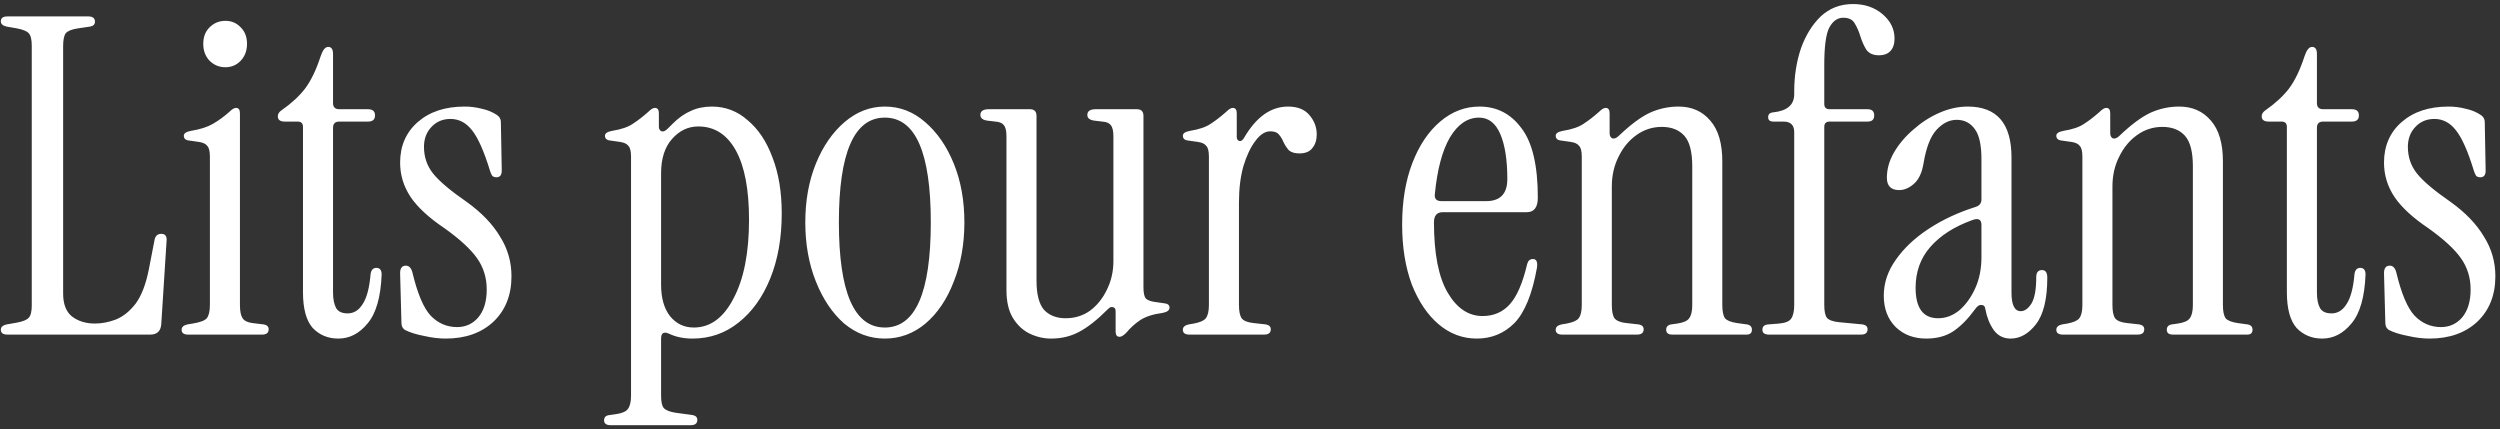 <svg width="396" height="68" viewBox="0 0 396 68" fill="none" xmlns="http://www.w3.org/2000/svg">
<rect x="0" y="0" width="396" height="68" fill="#333333" stroke="none"/>
<path d="M1.181 53C0.481 53 0.131 52.743 0.131 52.23C0.131 51.81 0.434 51.53 1.041 51.39L2.651 51.11C3.631 50.923 4.261 50.667 4.541 50.34C4.867 50.013 5.031 49.36 5.031 48.38V7.22C5.031 6.24 4.867 5.587 4.541 5.26C4.261 4.933 3.631 4.677 2.651 4.49L1.041 4.21C0.434 4.07 0.131 3.79 0.131 3.37C0.131 2.857 0.481 2.6 1.181 2.6H13.991C14.691 2.6 15.041 2.88 15.041 3.44C15.041 3.86 14.784 4.117 14.271 4.21L12.381 4.49C11.401 4.63 10.747 4.887 10.421 5.26C10.141 5.633 10.001 6.31 10.001 7.29V46.49C10.001 48.17 10.467 49.383 11.401 50.13C12.381 50.877 13.594 51.25 15.041 51.25C16.114 51.25 17.211 51.04 18.331 50.62C19.497 50.153 20.547 49.313 21.481 48.1C22.414 46.84 23.114 45.02 23.581 42.64L24.491 37.95C24.631 37.343 24.981 37.04 25.541 37.04C26.194 37.04 26.474 37.437 26.381 38.23L25.541 51.39C25.447 52.463 24.864 53 23.791 53H1.181ZM35.697 10.65C34.717 10.65 33.877 10.3 33.177 9.6C32.523 8.9 32.197 8.013 32.197 6.94C32.197 5.867 32.523 5.003 33.177 4.35C33.877 3.65 34.717 3.3 35.697 3.3C36.677 3.3 37.493 3.65 38.147 4.35C38.8 5.003 39.127 5.867 39.127 6.94C39.127 8.013 38.8 8.9 38.147 9.6C37.493 10.3 36.677 10.65 35.697 10.65ZM29.817 53C29.117 53 28.767 52.743 28.767 52.23C28.767 51.81 29.07 51.53 29.677 51.39L30.517 51.25C31.683 51.063 32.43 50.783 32.757 50.41C33.084 49.99 33.247 49.29 33.247 48.31V24.79C33.247 23.95 33.107 23.39 32.827 23.11C32.593 22.783 32.15 22.573 31.497 22.48L30.027 22.27C29.42 22.223 29.117 21.967 29.117 21.5C29.117 21.127 29.49 20.87 30.237 20.73C31.683 20.497 32.85 20.123 33.737 19.61C34.623 19.097 35.487 18.467 36.327 17.72C36.747 17.3 37.097 17.09 37.377 17.09C37.797 17.09 38.007 17.37 38.007 17.93V48.31C38.007 49.29 38.147 49.99 38.427 50.41C38.707 50.83 39.243 51.087 40.037 51.18L41.787 51.39C42.3 51.483 42.557 51.74 42.557 52.16C42.557 52.72 42.207 53 41.507 53H29.817ZM53.593 53.63C51.959 53.63 50.606 53.07 49.533 51.95C48.506 50.783 47.993 48.893 47.993 46.28V20.1C47.993 19.54 47.713 19.26 47.153 19.26H45.123C44.376 19.26 44.003 18.98 44.003 18.42C44.003 18.047 44.213 17.72 44.633 17.44C46.173 16.367 47.409 15.223 48.343 14.01C49.276 12.75 50.093 11.047 50.793 8.9C51.119 7.92 51.516 7.43 51.983 7.43C52.496 7.43 52.753 7.803 52.753 8.55V16.32C52.753 16.973 53.079 17.3 53.733 17.3H58.283C59.029 17.3 59.403 17.627 59.403 18.28C59.403 18.933 59.029 19.26 58.283 19.26H53.733C53.079 19.26 52.753 19.587 52.753 20.24V46.35C52.753 47.377 52.916 48.193 53.243 48.8C53.569 49.36 54.176 49.64 55.063 49.64C56.043 49.64 56.836 49.15 57.443 48.17C58.096 47.19 58.516 45.603 58.703 43.41C58.796 42.757 59.099 42.43 59.613 42.43C60.173 42.43 60.453 42.78 60.453 43.48C60.313 47.073 59.566 49.663 58.213 51.25C56.906 52.837 55.366 53.63 53.593 53.63ZM70.588 53.63C69.515 53.63 68.371 53.49 67.158 53.21C65.945 52.977 64.965 52.673 64.218 52.3C63.798 52.067 63.588 51.67 63.588 51.11L63.378 43.27C63.378 42.477 63.681 42.08 64.288 42.08C64.801 42.08 65.151 42.453 65.338 43.2C66.131 46.513 67.088 48.777 68.208 49.99C69.375 51.203 70.775 51.81 72.408 51.81C73.761 51.81 74.881 51.297 75.768 50.27C76.655 49.197 77.098 47.727 77.098 45.86C77.098 43.993 76.585 42.337 75.558 40.89C74.531 39.443 72.805 37.857 70.378 36.13C67.951 34.497 66.178 32.863 65.058 31.23C63.938 29.55 63.378 27.73 63.378 25.77C63.378 23.11 64.311 20.963 66.178 19.33C68.045 17.697 70.518 16.88 73.598 16.88C74.531 16.88 75.441 16.997 76.328 17.23C77.215 17.417 78.008 17.743 78.708 18.21C79.128 18.49 79.338 18.863 79.338 19.33L79.478 27.03C79.478 27.73 79.198 28.08 78.638 28.08C78.311 28.08 78.078 27.987 77.938 27.8C77.798 27.567 77.681 27.287 77.588 26.96C76.655 23.927 75.721 21.827 74.788 20.66C73.855 19.447 72.711 18.84 71.358 18.84C70.145 18.84 69.141 19.26 68.348 20.1C67.555 20.94 67.158 21.99 67.158 23.25C67.158 24.883 67.648 26.307 68.628 27.52C69.608 28.733 71.381 30.227 73.948 32C76.281 33.68 78.031 35.5 79.198 37.46C80.411 39.373 81.018 41.473 81.018 43.76C81.018 46.747 80.061 49.15 78.148 50.97C76.235 52.743 73.715 53.63 70.588 53.63ZM96.736 67.35C96.036 67.35 95.686 67.093 95.686 66.58C95.686 66.067 95.989 65.787 96.596 65.74L97.576 65.6C98.556 65.46 99.186 65.18 99.466 64.76C99.792 64.34 99.956 63.64 99.956 62.66V24.79C99.956 23.95 99.816 23.39 99.536 23.11C99.302 22.783 98.859 22.573 98.206 22.48L96.736 22.27C96.129 22.223 95.826 21.967 95.826 21.5C95.826 21.127 96.199 20.87 96.946 20.73C98.392 20.497 99.489 20.123 100.236 19.61C101.029 19.097 101.846 18.467 102.686 17.72C103.106 17.3 103.456 17.09 103.736 17.09C104.156 17.09 104.366 17.37 104.366 17.93V20.1C104.366 20.427 104.506 20.66 104.786 20.8C105.066 20.893 105.392 20.753 105.766 20.38L106.536 19.61C107.469 18.677 108.426 18 109.406 17.58C110.386 17.113 111.506 16.88 112.766 16.88C114.912 16.88 116.802 17.603 118.436 19.05C120.116 20.45 121.422 22.41 122.356 24.93C123.336 27.45 123.826 30.413 123.826 33.82C123.826 37.693 123.219 41.123 122.006 44.11C120.792 47.097 119.112 49.43 116.966 51.11C114.866 52.79 112.439 53.63 109.686 53.63C108.286 53.63 107.049 53.373 105.976 52.86C105.136 52.487 104.716 52.743 104.716 53.63V62.66C104.716 63.64 104.856 64.293 105.136 64.62C105.462 64.993 106.116 65.25 107.096 65.39L109.686 65.74C110.199 65.833 110.456 66.09 110.456 66.51C110.456 67.07 110.106 67.35 109.406 67.35H96.736ZM109.896 51.88C112.509 51.88 114.609 50.34 116.196 47.26C117.829 44.18 118.646 40.027 118.646 34.8C118.646 29.993 117.946 26.33 116.546 23.81C115.146 21.29 113.162 20.03 110.596 20.03C109.009 20.03 107.632 20.683 106.466 21.99C105.299 23.297 104.716 25.117 104.716 27.45V45.09C104.716 47.19 105.182 48.847 106.116 50.06C107.096 51.273 108.356 51.88 109.896 51.88ZM140.159 53.63C137.779 53.63 135.633 52.837 133.719 51.25C131.853 49.617 130.359 47.4 129.239 44.6C128.119 41.8 127.559 38.673 127.559 35.22C127.559 31.767 128.119 28.663 129.239 25.91C130.359 23.157 131.876 20.963 133.789 19.33C135.703 17.697 137.826 16.88 140.159 16.88C142.539 16.88 144.663 17.697 146.529 19.33C148.443 20.963 149.959 23.157 151.079 25.91C152.199 28.663 152.759 31.767 152.759 35.22C152.759 38.673 152.199 41.8 151.079 44.6C150.006 47.4 148.513 49.617 146.599 51.25C144.686 52.837 142.539 53.63 140.159 53.63ZM140.159 51.88C145.013 51.88 147.439 46.327 147.439 35.22C147.439 24.16 145.013 18.63 140.159 18.63C135.306 18.63 132.879 24.16 132.879 35.22C132.879 46.327 135.306 51.88 140.159 51.88ZM166.493 53.63C165.327 53.63 164.207 53.373 163.133 52.86C162.06 52.347 161.173 51.53 160.473 50.41C159.773 49.29 159.423 47.797 159.423 45.93V21.57C159.423 20.73 159.283 20.147 159.003 19.82C158.77 19.493 158.327 19.307 157.673 19.26L156.483 19.12C155.69 19.027 155.293 18.723 155.293 18.21C155.293 17.603 155.737 17.3 156.623 17.3H163.133C163.833 17.3 164.183 17.65 164.183 18.35V44.46C164.183 46.607 164.58 48.147 165.373 49.08C166.213 49.967 167.357 50.41 168.803 50.41C170.25 50.41 171.533 50.013 172.653 49.22C173.773 48.38 174.66 47.283 175.313 45.93C176.013 44.53 176.363 43.013 176.363 41.38V21.57C176.363 20.73 176.223 20.147 175.943 19.82C175.71 19.493 175.267 19.307 174.613 19.26L173.423 19.12C172.63 19.027 172.233 18.723 172.233 18.21C172.233 17.603 172.677 17.3 173.563 17.3H180.073C180.773 17.3 181.123 17.65 181.123 18.35V45.51C181.123 46.35 181.24 46.933 181.473 47.26C181.753 47.54 182.22 47.727 182.873 47.82L184.343 48.03C184.95 48.077 185.253 48.31 185.253 48.73C185.253 49.15 184.88 49.43 184.133 49.57C182.687 49.757 181.52 50.13 180.633 50.69C179.793 51.25 179.047 51.927 178.393 52.72C177.973 53.14 177.623 53.35 177.343 53.35C176.923 53.35 176.713 53.07 176.713 52.51V49.29C176.713 48.917 176.573 48.707 176.293 48.66C176.06 48.567 175.803 48.66 175.523 48.94C173.797 50.667 172.257 51.88 170.903 52.58C169.597 53.28 168.127 53.63 166.493 53.63ZM197.091 21.78C199.004 18.513 201.314 16.88 204.021 16.88C205.561 16.88 206.704 17.347 207.451 18.28C208.197 19.167 208.571 20.17 208.571 21.29C208.571 22.177 208.337 22.9 207.871 23.46C207.451 24.02 206.774 24.3 205.841 24.3C205.094 24.3 204.534 24.137 204.161 23.81C203.834 23.437 203.554 23.017 203.321 22.55C203.134 22.083 202.901 21.687 202.621 21.36C202.341 20.987 201.874 20.8 201.221 20.8C200.381 20.8 199.587 21.313 198.841 22.34C198.094 23.32 197.464 24.65 196.951 26.33C196.484 28.01 196.251 29.923 196.251 32.07V48.31C196.251 49.29 196.391 49.99 196.671 50.41C196.997 50.83 197.651 51.087 198.631 51.18L200.521 51.39C201.034 51.483 201.291 51.74 201.291 52.16C201.291 52.72 200.941 53 200.241 53H188.411C187.711 53 187.361 52.743 187.361 52.23C187.361 51.81 187.664 51.53 188.271 51.39L189.111 51.25C190.091 51.063 190.721 50.783 191.001 50.41C191.327 49.99 191.491 49.29 191.491 48.31V24.79C191.491 23.95 191.351 23.39 191.071 23.11C190.837 22.783 190.394 22.573 189.741 22.48L188.271 22.27C187.664 22.223 187.361 21.967 187.361 21.5C187.361 21.127 187.734 20.87 188.481 20.73C189.927 20.497 191.024 20.123 191.771 19.61C192.564 19.097 193.381 18.467 194.221 17.72C194.641 17.3 194.991 17.09 195.271 17.09C195.691 17.09 195.901 17.37 195.901 17.93V21.71C195.901 22.037 196.041 22.247 196.321 22.34C196.601 22.387 196.857 22.2 197.091 21.78ZM233.93 53.63C231.69 53.63 229.684 52.883 227.91 51.39C226.137 49.897 224.714 47.797 223.64 45.09C222.614 42.337 222.1 39.163 222.1 35.57C222.1 31.883 222.637 28.64 223.71 25.84C224.784 23.04 226.254 20.847 228.12 19.26C229.987 17.673 232.064 16.88 234.35 16.88C237.104 16.88 239.32 18.023 241 20.31C242.727 22.55 243.59 26.213 243.59 31.3C243.59 32.84 243.007 33.61 241.84 33.61H228.54C227.607 33.61 227.14 34.147 227.14 35.22C227.14 40.167 227.864 43.877 229.31 46.35C230.757 48.823 232.6 50.06 234.84 50.06C236.614 50.06 238.06 49.43 239.18 48.17C240.3 46.91 241.21 44.787 241.91 41.8C242.05 41.287 242.354 41.03 242.82 41.03C243.38 41.03 243.59 41.497 243.45 42.43C242.704 46.583 241.514 49.5 239.88 51.18C238.247 52.813 236.264 53.63 233.93 53.63ZM228.33 31.86H235.4C237.64 31.86 238.76 30.693 238.76 28.36C238.76 25.327 238.387 22.947 237.64 21.22C236.894 19.493 235.774 18.63 234.28 18.63C232.46 18.63 230.92 19.68 229.66 21.78C228.447 23.88 227.654 26.867 227.28 30.74C227.187 31.487 227.537 31.86 228.33 31.86ZM247.473 53C246.773 53 246.423 52.743 246.423 52.23C246.423 51.81 246.726 51.53 247.333 51.39L248.173 51.25C249.153 51.063 249.783 50.783 250.063 50.41C250.39 49.99 250.553 49.29 250.553 48.31V24.79C250.553 23.95 250.413 23.39 250.133 23.11C249.9 22.783 249.456 22.573 248.803 22.48L247.333 22.27C246.726 22.223 246.423 21.967 246.423 21.5C246.423 21.127 246.796 20.87 247.543 20.73C248.99 20.497 250.086 20.123 250.833 19.61C251.626 19.097 252.443 18.467 253.283 17.72C253.703 17.3 254.053 17.09 254.333 17.09C254.753 17.09 254.963 17.37 254.963 17.93V21.08C254.963 21.5 255.103 21.78 255.383 21.92C255.71 22.013 256.06 21.873 256.433 21.5C258.3 19.727 259.933 18.513 261.333 17.86C262.78 17.207 264.296 16.88 265.883 16.88C267.983 16.88 269.663 17.627 270.923 19.12C272.183 20.567 272.813 22.713 272.813 25.56V48.31C272.813 49.29 272.953 49.99 273.233 50.41C273.56 50.783 274.213 51.04 275.193 51.18L276.733 51.39C277.246 51.483 277.503 51.763 277.503 52.23C277.503 52.743 277.223 53 276.663 53H264.903C264.25 53 263.923 52.743 263.923 52.23C263.923 51.763 264.18 51.483 264.693 51.39L265.673 51.25C266.653 51.11 267.283 50.83 267.563 50.41C267.89 49.99 268.053 49.29 268.053 48.31V26.33C268.053 24.043 267.633 22.433 266.793 21.5C265.953 20.567 264.763 20.1 263.223 20.1C261.73 20.1 260.376 20.543 259.163 21.43C257.996 22.27 257.063 23.413 256.363 24.86C255.663 26.26 255.313 27.823 255.313 29.55V48.31C255.313 49.29 255.453 49.99 255.733 50.41C256.06 50.83 256.713 51.087 257.693 51.18L259.583 51.39C260.096 51.483 260.353 51.74 260.353 52.16C260.353 52.72 260.003 53 259.303 53H247.473ZM284.204 48.31V20.94C284.204 19.82 283.644 19.26 282.524 19.26H280.914C280.354 19.26 280.074 19.027 280.074 18.56C280.074 18.093 280.354 17.837 280.914 17.79C283.107 17.557 284.204 16.6 284.204 14.92V14.5C284.204 12.073 284.554 9.81 285.254 7.71C286.001 5.61 287.051 3.907 288.404 2.6C289.804 1.293 291.507 0.64 293.514 0.64C295.381 0.64 296.944 1.177 298.204 2.25C299.464 3.323 300.094 4.607 300.094 6.1C300.094 6.987 299.861 7.663 299.394 8.13C298.974 8.55 298.391 8.76 297.644 8.76C296.711 8.76 296.034 8.457 295.614 7.85C295.241 7.243 294.937 6.567 294.704 5.82C294.471 5.027 294.167 4.327 293.794 3.72C293.467 3.113 292.861 2.81 291.974 2.81C291.041 2.81 290.294 3.347 289.734 4.42C289.221 5.447 288.964 7.407 288.964 10.3V16.46C288.964 17.02 289.244 17.3 289.804 17.3H295.824C296.524 17.3 296.874 17.627 296.874 18.28C296.874 18.933 296.524 19.26 295.824 19.26H289.804C289.244 19.26 288.964 19.54 288.964 20.1V48.31C288.964 49.29 289.104 49.967 289.384 50.34C289.711 50.713 290.364 50.947 291.344 51.04L295.054 51.39C295.567 51.483 295.824 51.74 295.824 52.16C295.824 52.72 295.474 53 294.774 53H280.214C279.514 53 279.164 52.743 279.164 52.23C279.164 51.717 279.467 51.437 280.074 51.39L281.824 51.25C282.804 51.157 283.434 50.9 283.714 50.48C284.041 50.013 284.204 49.29 284.204 48.31ZM305.111 53.63C303.151 53.63 301.541 53.023 300.281 51.81C299.021 50.55 298.391 48.893 298.391 46.84C298.391 44.833 299.021 42.943 300.281 41.17C301.541 39.35 303.268 37.717 305.461 36.27C307.654 34.823 310.151 33.657 312.951 32.77C313.558 32.583 313.861 32.187 313.861 31.58V25.21C313.861 22.97 313.511 21.383 312.811 20.45C312.111 19.47 311.154 18.98 309.941 18.98C308.774 18.98 307.701 19.517 306.721 20.59C305.788 21.617 305.111 23.367 304.691 25.84C304.458 27.333 303.944 28.43 303.151 29.13C302.404 29.783 301.634 30.11 300.841 30.11C299.534 30.11 298.881 29.457 298.881 28.15C298.881 26.797 299.254 25.467 300.001 24.16C300.794 22.807 301.821 21.593 303.081 20.52C304.341 19.4 305.718 18.513 307.211 17.86C308.704 17.207 310.198 16.88 311.691 16.88C316.311 16.88 318.621 19.563 318.621 24.93V46.35C318.621 48.31 319.111 49.29 320.091 49.29C320.698 49.29 321.258 48.893 321.771 48.1C322.284 47.26 322.541 45.86 322.541 43.9C322.541 43.153 322.844 42.78 323.451 42.78C324.011 42.78 324.291 43.177 324.291 43.97C324.291 47.377 323.684 49.85 322.471 51.39C321.304 52.883 319.974 53.63 318.481 53.63C317.361 53.63 316.474 53.187 315.821 52.3C315.168 51.367 314.724 50.27 314.491 49.01C314.444 48.543 314.234 48.31 313.861 48.31C313.534 48.263 313.208 48.473 312.881 48.94C311.761 50.48 310.618 51.647 309.451 52.44C308.284 53.233 306.838 53.63 305.111 53.63ZM307.001 50.41C308.214 50.41 309.334 49.99 310.361 49.15C311.388 48.263 312.228 47.097 312.881 45.65C313.534 44.203 313.861 42.57 313.861 40.75V35.64C313.861 34.753 313.371 34.497 312.391 34.87C309.544 35.897 307.328 37.32 305.741 39.14C304.201 40.913 303.431 43.06 303.431 45.58C303.431 48.8 304.621 50.41 307.001 50.41ZM326.77 53C326.07 53 325.72 52.743 325.72 52.23C325.72 51.81 326.023 51.53 326.63 51.39L327.47 51.25C328.45 51.063 329.08 50.783 329.36 50.41C329.687 49.99 329.85 49.29 329.85 48.31V24.79C329.85 23.95 329.71 23.39 329.43 23.11C329.197 22.783 328.753 22.573 328.1 22.48L326.63 22.27C326.023 22.223 325.72 21.967 325.72 21.5C325.72 21.127 326.093 20.87 326.84 20.73C328.287 20.497 329.383 20.123 330.13 19.61C330.923 19.097 331.74 18.467 332.58 17.72C333 17.3 333.35 17.09 333.63 17.09C334.05 17.09 334.26 17.37 334.26 17.93V21.08C334.26 21.5 334.4 21.78 334.68 21.92C335.007 22.013 335.357 21.873 335.73 21.5C337.597 19.727 339.23 18.513 340.63 17.86C342.077 17.207 343.593 16.88 345.18 16.88C347.28 16.88 348.96 17.627 350.22 19.12C351.48 20.567 352.11 22.713 352.11 25.56V48.31C352.11 49.29 352.25 49.99 352.53 50.41C352.857 50.783 353.51 51.04 354.49 51.18L356.03 51.39C356.543 51.483 356.8 51.763 356.8 52.23C356.8 52.743 356.52 53 355.96 53H344.2C343.547 53 343.22 52.743 343.22 52.23C343.22 51.763 343.477 51.483 343.99 51.39L344.97 51.25C345.95 51.11 346.58 50.83 346.86 50.41C347.187 49.99 347.35 49.29 347.35 48.31V26.33C347.35 24.043 346.93 22.433 346.09 21.5C345.25 20.567 344.06 20.1 342.52 20.1C341.027 20.1 339.673 20.543 338.46 21.43C337.293 22.27 336.36 23.413 335.66 24.86C334.96 26.26 334.61 27.823 334.61 29.55V48.31C334.61 49.29 334.75 49.99 335.03 50.41C335.357 50.83 336.01 51.087 336.99 51.18L338.88 51.39C339.393 51.483 339.65 51.74 339.65 52.16C339.65 52.72 339.3 53 338.6 53H326.77ZM367.841 53.63C366.207 53.63 364.854 53.07 363.781 51.95C362.754 50.783 362.241 48.893 362.241 46.28V20.1C362.241 19.54 361.961 19.26 361.401 19.26H359.371C358.624 19.26 358.251 18.98 358.251 18.42C358.251 18.047 358.461 17.72 358.881 17.44C360.421 16.367 361.657 15.223 362.591 14.01C363.524 12.75 364.341 11.047 365.041 8.9C365.367 7.92 365.764 7.43 366.231 7.43C366.744 7.43 367.001 7.803 367.001 8.55V16.32C367.001 16.973 367.327 17.3 367.981 17.3H372.531C373.277 17.3 373.651 17.627 373.651 18.28C373.651 18.933 373.277 19.26 372.531 19.26H367.981C367.327 19.26 367.001 19.587 367.001 20.24V46.35C367.001 47.377 367.164 48.193 367.491 48.8C367.817 49.36 368.424 49.64 369.311 49.64C370.291 49.64 371.084 49.15 371.691 48.17C372.344 47.19 372.764 45.603 372.951 43.41C373.044 42.757 373.347 42.43 373.861 42.43C374.421 42.43 374.701 42.78 374.701 43.48C374.561 47.073 373.814 49.663 372.461 51.25C371.154 52.837 369.614 53.63 367.841 53.63ZM384.836 53.63C383.763 53.63 382.619 53.49 381.406 53.21C380.193 52.977 379.213 52.673 378.466 52.3C378.046 52.067 377.836 51.67 377.836 51.11L377.626 43.27C377.626 42.477 377.929 42.08 378.536 42.08C379.049 42.08 379.399 42.453 379.586 43.2C380.379 46.513 381.336 48.777 382.456 49.99C383.623 51.203 385.023 51.81 386.656 51.81C388.009 51.81 389.129 51.297 390.016 50.27C390.903 49.197 391.346 47.727 391.346 45.86C391.346 43.993 390.833 42.337 389.806 40.89C388.779 39.443 387.053 37.857 384.626 36.13C382.199 34.497 380.426 32.863 379.306 31.23C378.186 29.55 377.626 27.73 377.626 25.77C377.626 23.11 378.559 20.963 380.426 19.33C382.293 17.697 384.766 16.88 387.846 16.88C388.779 16.88 389.689 16.997 390.576 17.23C391.463 17.417 392.256 17.743 392.956 18.21C393.376 18.49 393.586 18.863 393.586 19.33L393.726 27.03C393.726 27.73 393.446 28.08 392.886 28.08C392.559 28.08 392.326 27.987 392.186 27.8C392.046 27.567 391.929 27.287 391.836 26.96C390.903 23.927 389.969 21.827 389.036 20.66C388.103 19.447 386.959 18.84 385.606 18.84C384.393 18.84 383.389 19.26 382.596 20.1C381.803 20.94 381.406 21.99 381.406 23.25C381.406 24.883 381.896 26.307 382.876 27.52C383.856 28.733 385.629 30.227 388.196 32C390.529 33.68 392.279 35.5 393.446 37.46C394.659 39.373 395.266 41.473 395.266 43.76C395.266 46.747 394.309 49.15 392.396 50.97C390.483 52.743 387.963 53.63 384.836 53.63Z" fill="white"/>
</svg>
